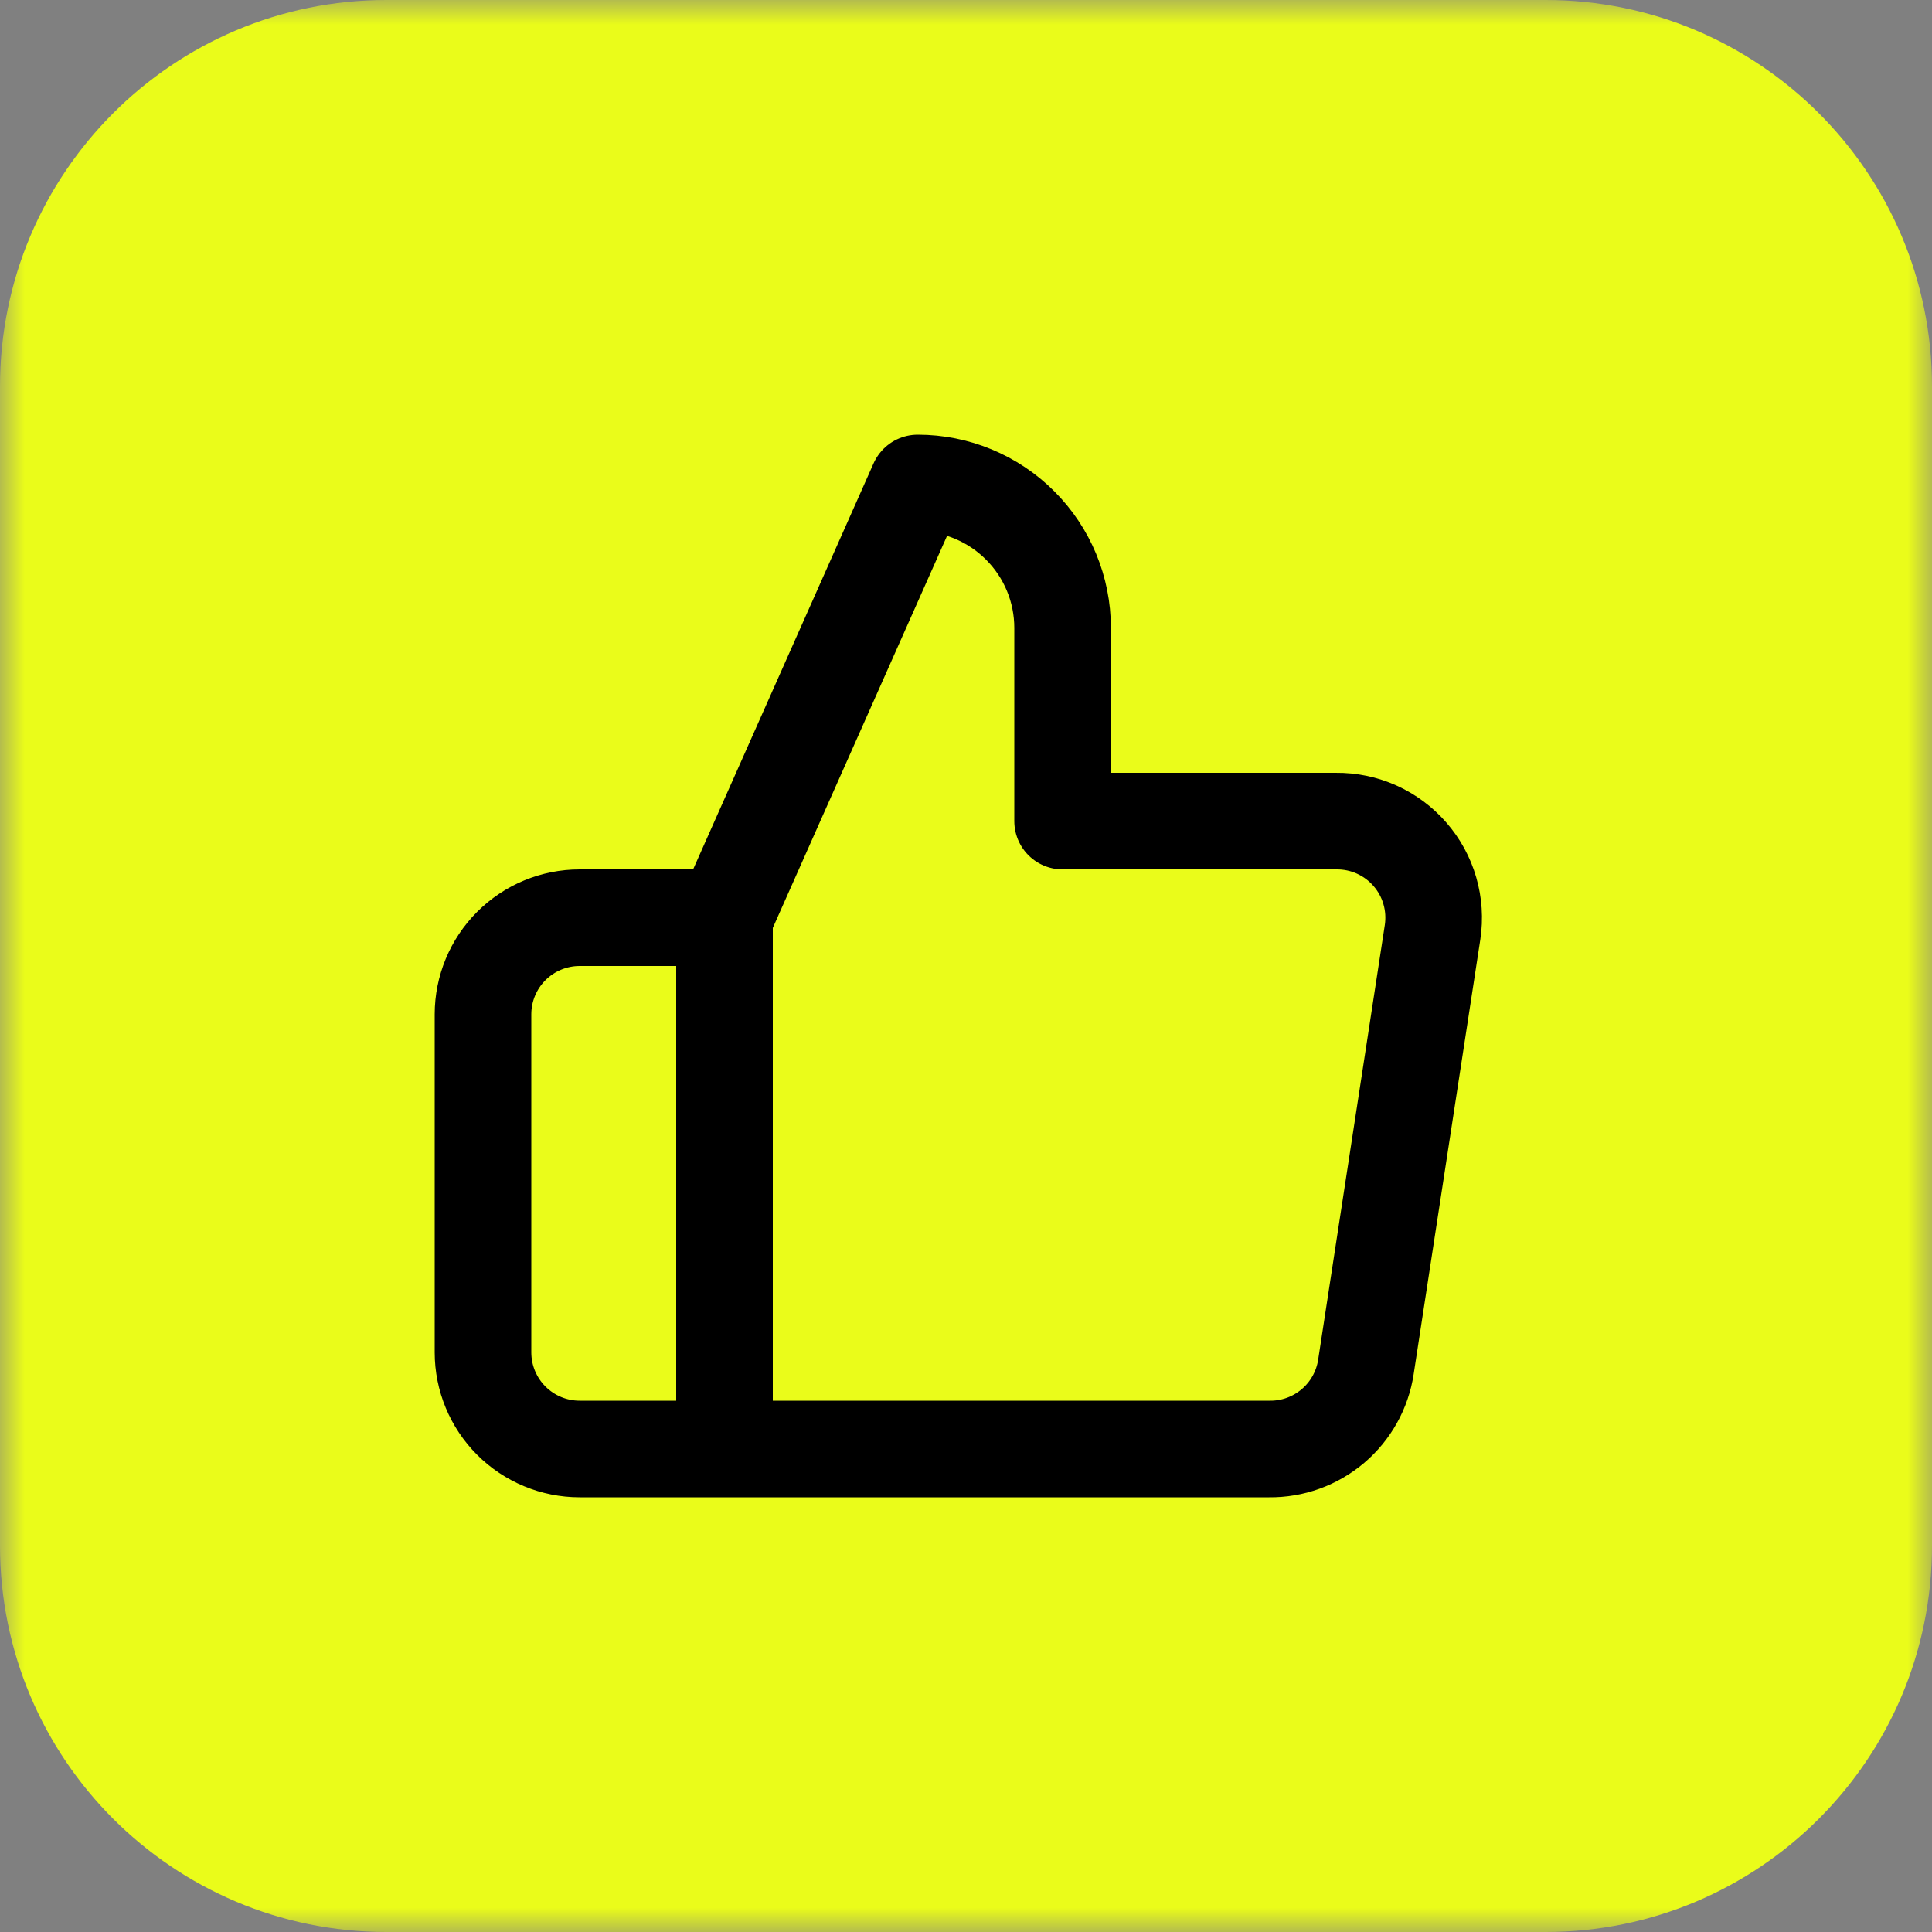 <svg width="40" height="40" viewBox="0 0 40 40" fill="none" xmlns="http://www.w3.org/2000/svg">
<rect x="0" y="0" width="40" height="40" fill="#808080" stroke="none"/>
<g clip-path="url(#clip0_4324_3430)">
<g clip-path="url(#clip1_4324_3430)">
<mask id="mask0_4324_3430" style="mask-type:luminance" maskUnits="userSpaceOnUse" x="0" y="0" width="40" height="40">
<path d="M40 0H0V40H40V0Z" fill="white"/>
</mask>
<g mask="url(#mask0_4324_3430)">
<path d="M32 0H8C3.582 0 0 3.582 0 8V32C0 36.418 3.582 40 8 40H32C36.418 40 40 36.418 40 32V8C40 3.582 36.418 0 32 0Z" fill="#EAFC1A"/>
</g>
<path d="M15 19L19 10C19.796 10 20.559 10.316 21.121 10.879C21.684 11.441 22 12.204 22 13V17H27.66C27.95 16.997 28.237 17.056 28.502 17.175C28.766 17.294 29.002 17.469 29.192 17.688C29.382 17.906 29.523 18.164 29.603 18.442C29.684 18.721 29.703 19.013 29.66 19.3L28.28 28.3C28.208 28.777 27.965 29.212 27.598 29.524C27.23 29.836 26.762 30.006 26.28 30H15M15 19V30M15 19H12C11.47 19 10.961 19.211 10.586 19.586C10.211 19.961 10 20.47 10 21V28C10 28.53 10.211 29.039 10.586 29.414C10.961 29.789 11.47 30 12 30H15" stroke="black" stroke-width="2" stroke-linecap="round" stroke-linejoin="round"/>
</g>
</g>
<defs>
<clipPath id="clip0_4324_3430">
<rect width="40" height="40" fill="white"/>
</clipPath>
<clipPath id="clip1_4324_3430">
<rect width="40" height="40" fill="white"/>
</clipPath>
</defs>
</svg>
